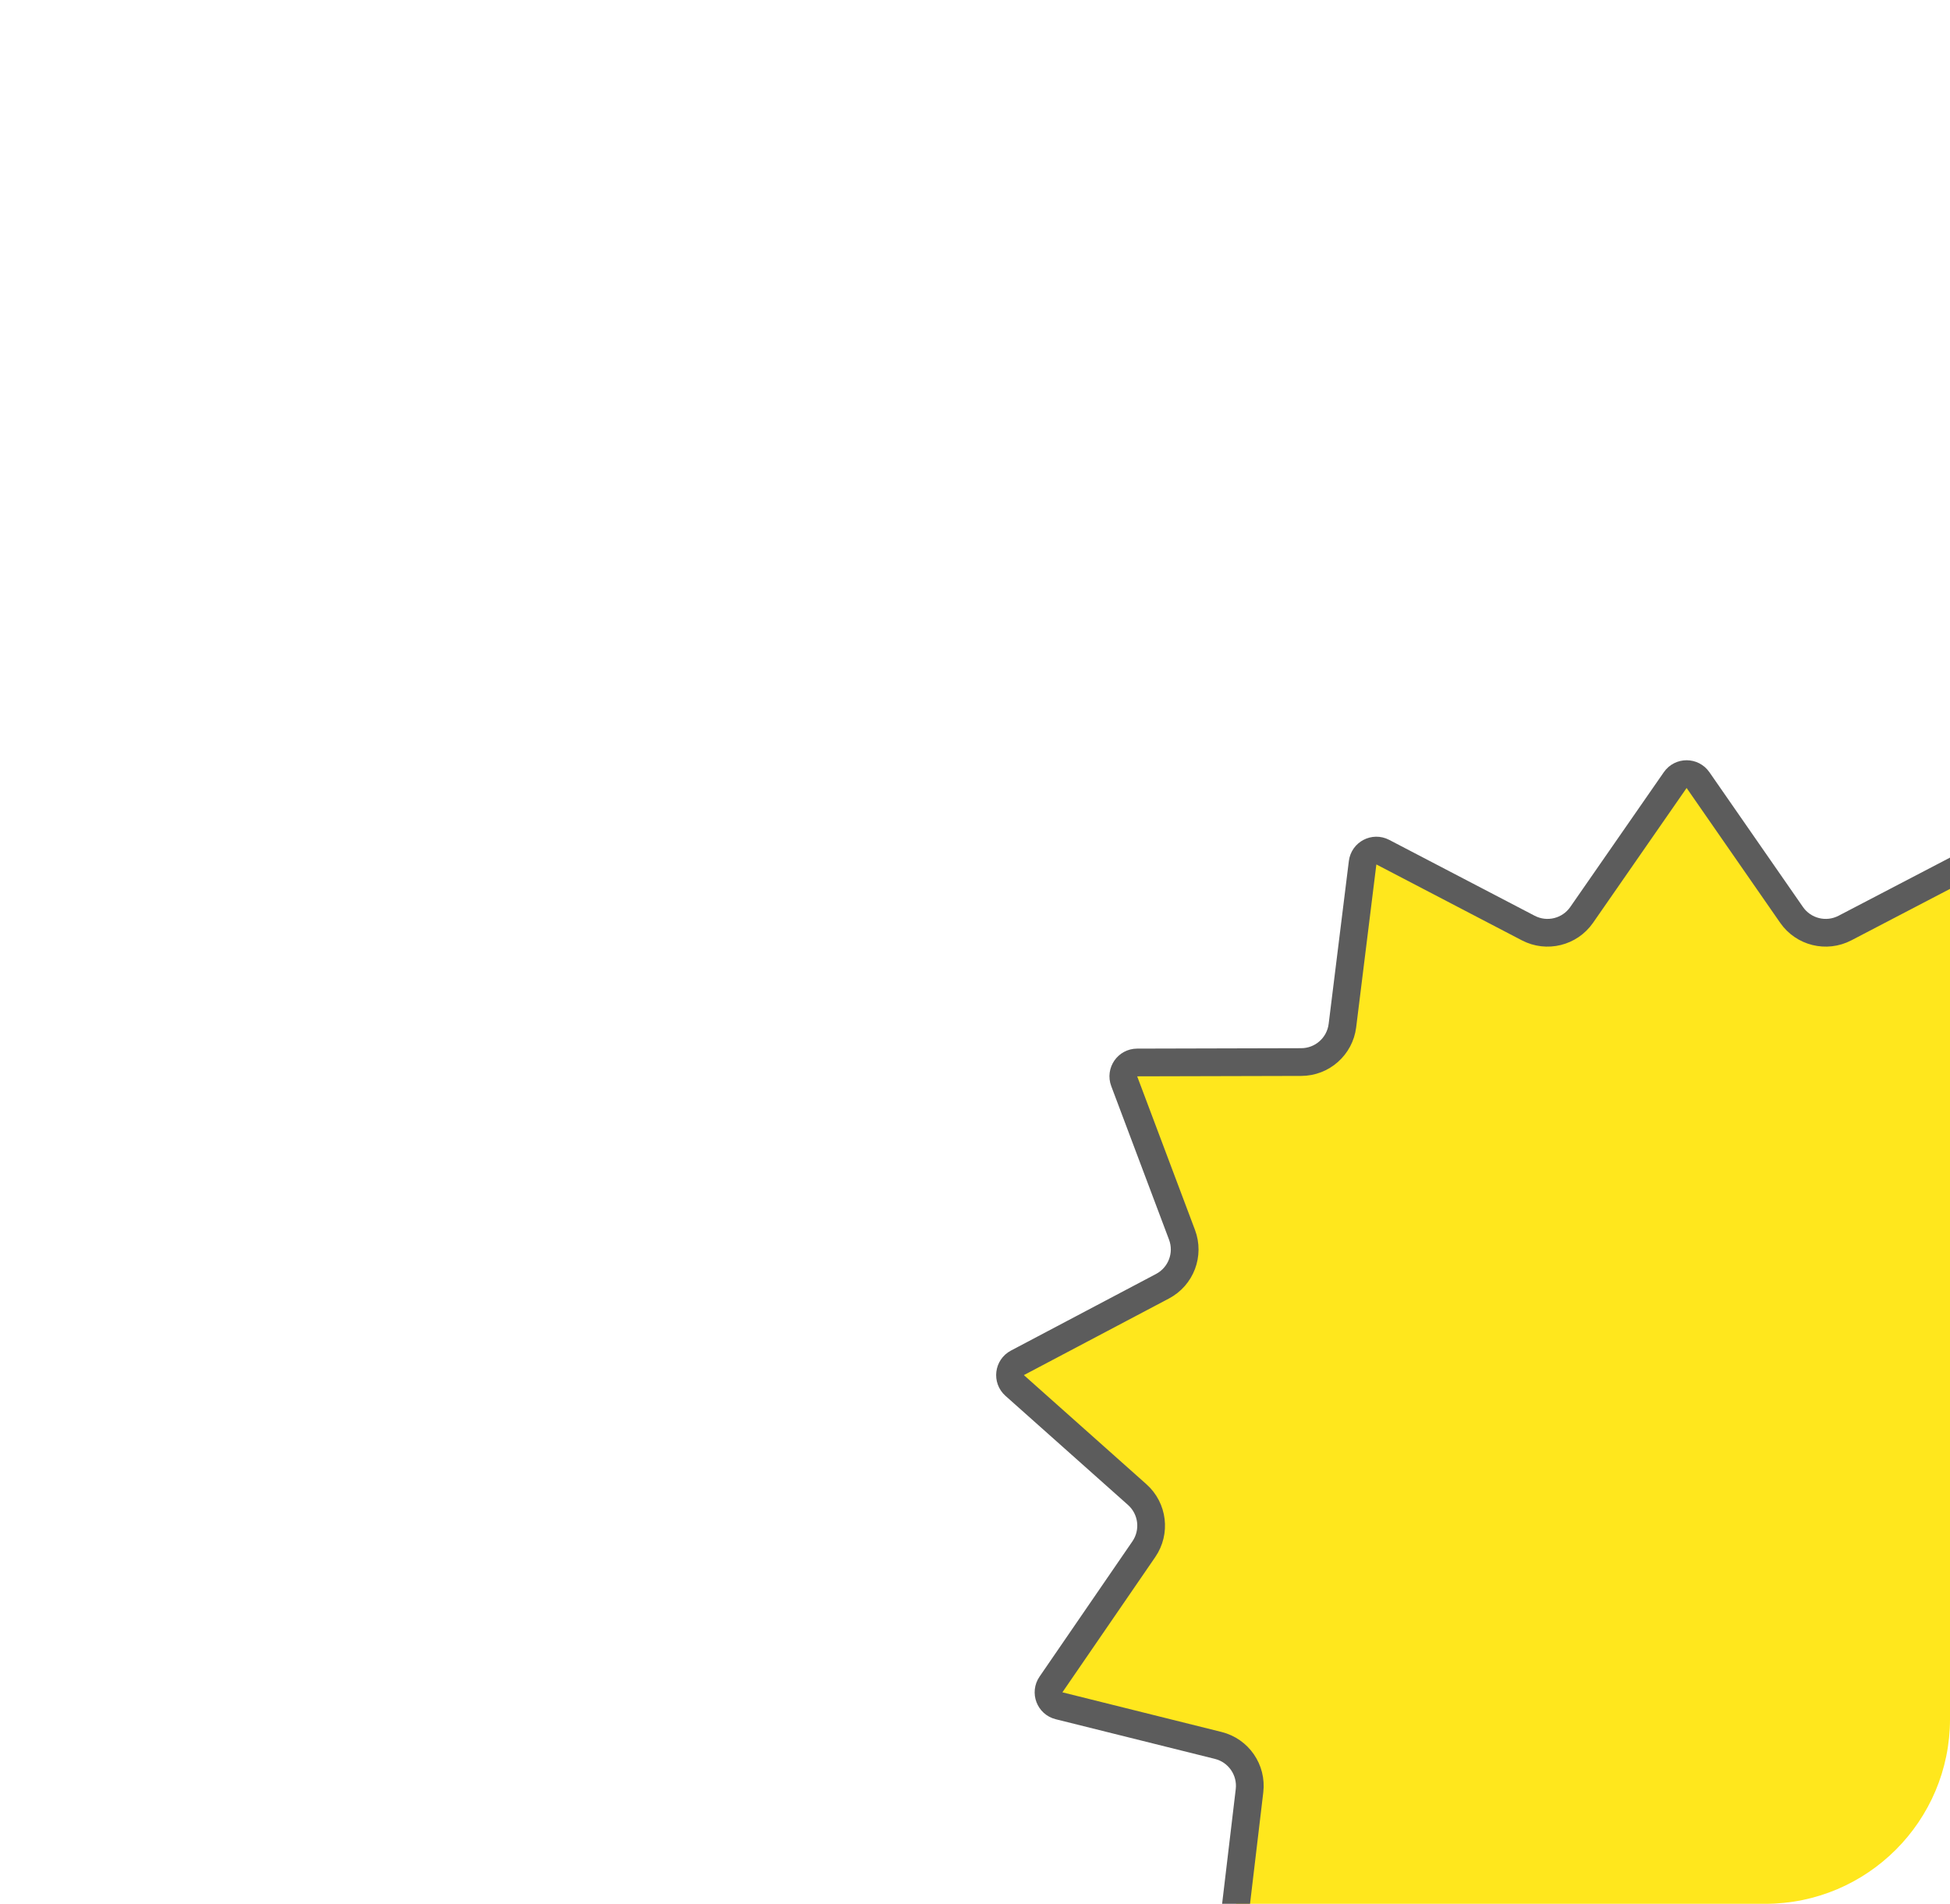 <?xml version="1.0" encoding="UTF-8"?> <svg xmlns="http://www.w3.org/2000/svg" width="211" height="206" viewBox="0 0 211 206" fill="none"> <g clip-path="url(#clip0)"> <path d="M183.732 84.407L193.856 98.994C195.148 100.857 197.624 101.467 199.634 100.418L215.377 92.206C216.305 91.722 217.431 92.313 217.559 93.352L219.744 110.973C220.023 113.223 221.932 114.914 224.198 114.919L241.955 114.964C243.001 114.967 243.723 116.013 243.355 116.992L237.1 133.611C236.302 135.732 237.206 138.116 239.21 139.175L254.912 147.466C255.837 147.955 255.99 149.217 255.209 149.913L241.948 161.721C240.255 163.228 239.948 165.76 241.231 167.629L251.28 182.267C251.873 183.13 251.422 184.318 250.406 184.571L233.177 188.864C230.977 189.412 229.529 191.511 229.796 193.762L231.892 211.394C232.016 212.433 231.064 213.276 230.047 213.028L212.797 208.822C210.594 208.285 208.336 209.471 207.527 211.588L201.189 228.174C200.815 229.152 199.581 229.456 198.796 228.764L185.476 217.023C183.775 215.524 181.225 215.524 179.524 217.023L166.204 228.764C165.419 229.456 164.185 229.152 163.811 228.174L157.473 211.588C156.664 209.471 154.406 208.285 152.203 208.822L134.953 213.028C133.936 213.276 132.984 212.433 133.108 211.394L135.204 193.762C135.471 191.511 134.023 189.412 131.823 188.864L114.594 184.571C113.578 184.318 113.127 183.13 113.72 182.267L123.769 167.629C125.052 165.76 124.745 163.228 123.052 161.721L109.791 149.913C109.01 149.217 109.163 147.955 110.088 147.466L125.79 139.175C127.794 138.116 128.698 135.732 127.9 133.611L121.645 116.992C121.277 116.013 121.999 114.967 123.045 114.964L140.802 114.919C143.068 114.914 144.977 113.223 145.256 110.973L147.441 93.352C147.569 92.313 148.695 91.722 149.623 92.206L165.366 100.418C167.376 101.467 169.852 100.857 171.144 98.994L181.268 84.407C181.864 83.547 183.136 83.547 183.732 84.407Z" fill="#FFE71D" stroke="#5C5C5C" stroke-width="3"></path> </g> <defs> <clipPath id="clip0"> <rect width="211" height="206" rx="20" fill="white"></rect> </clipPath> </defs> </svg> 